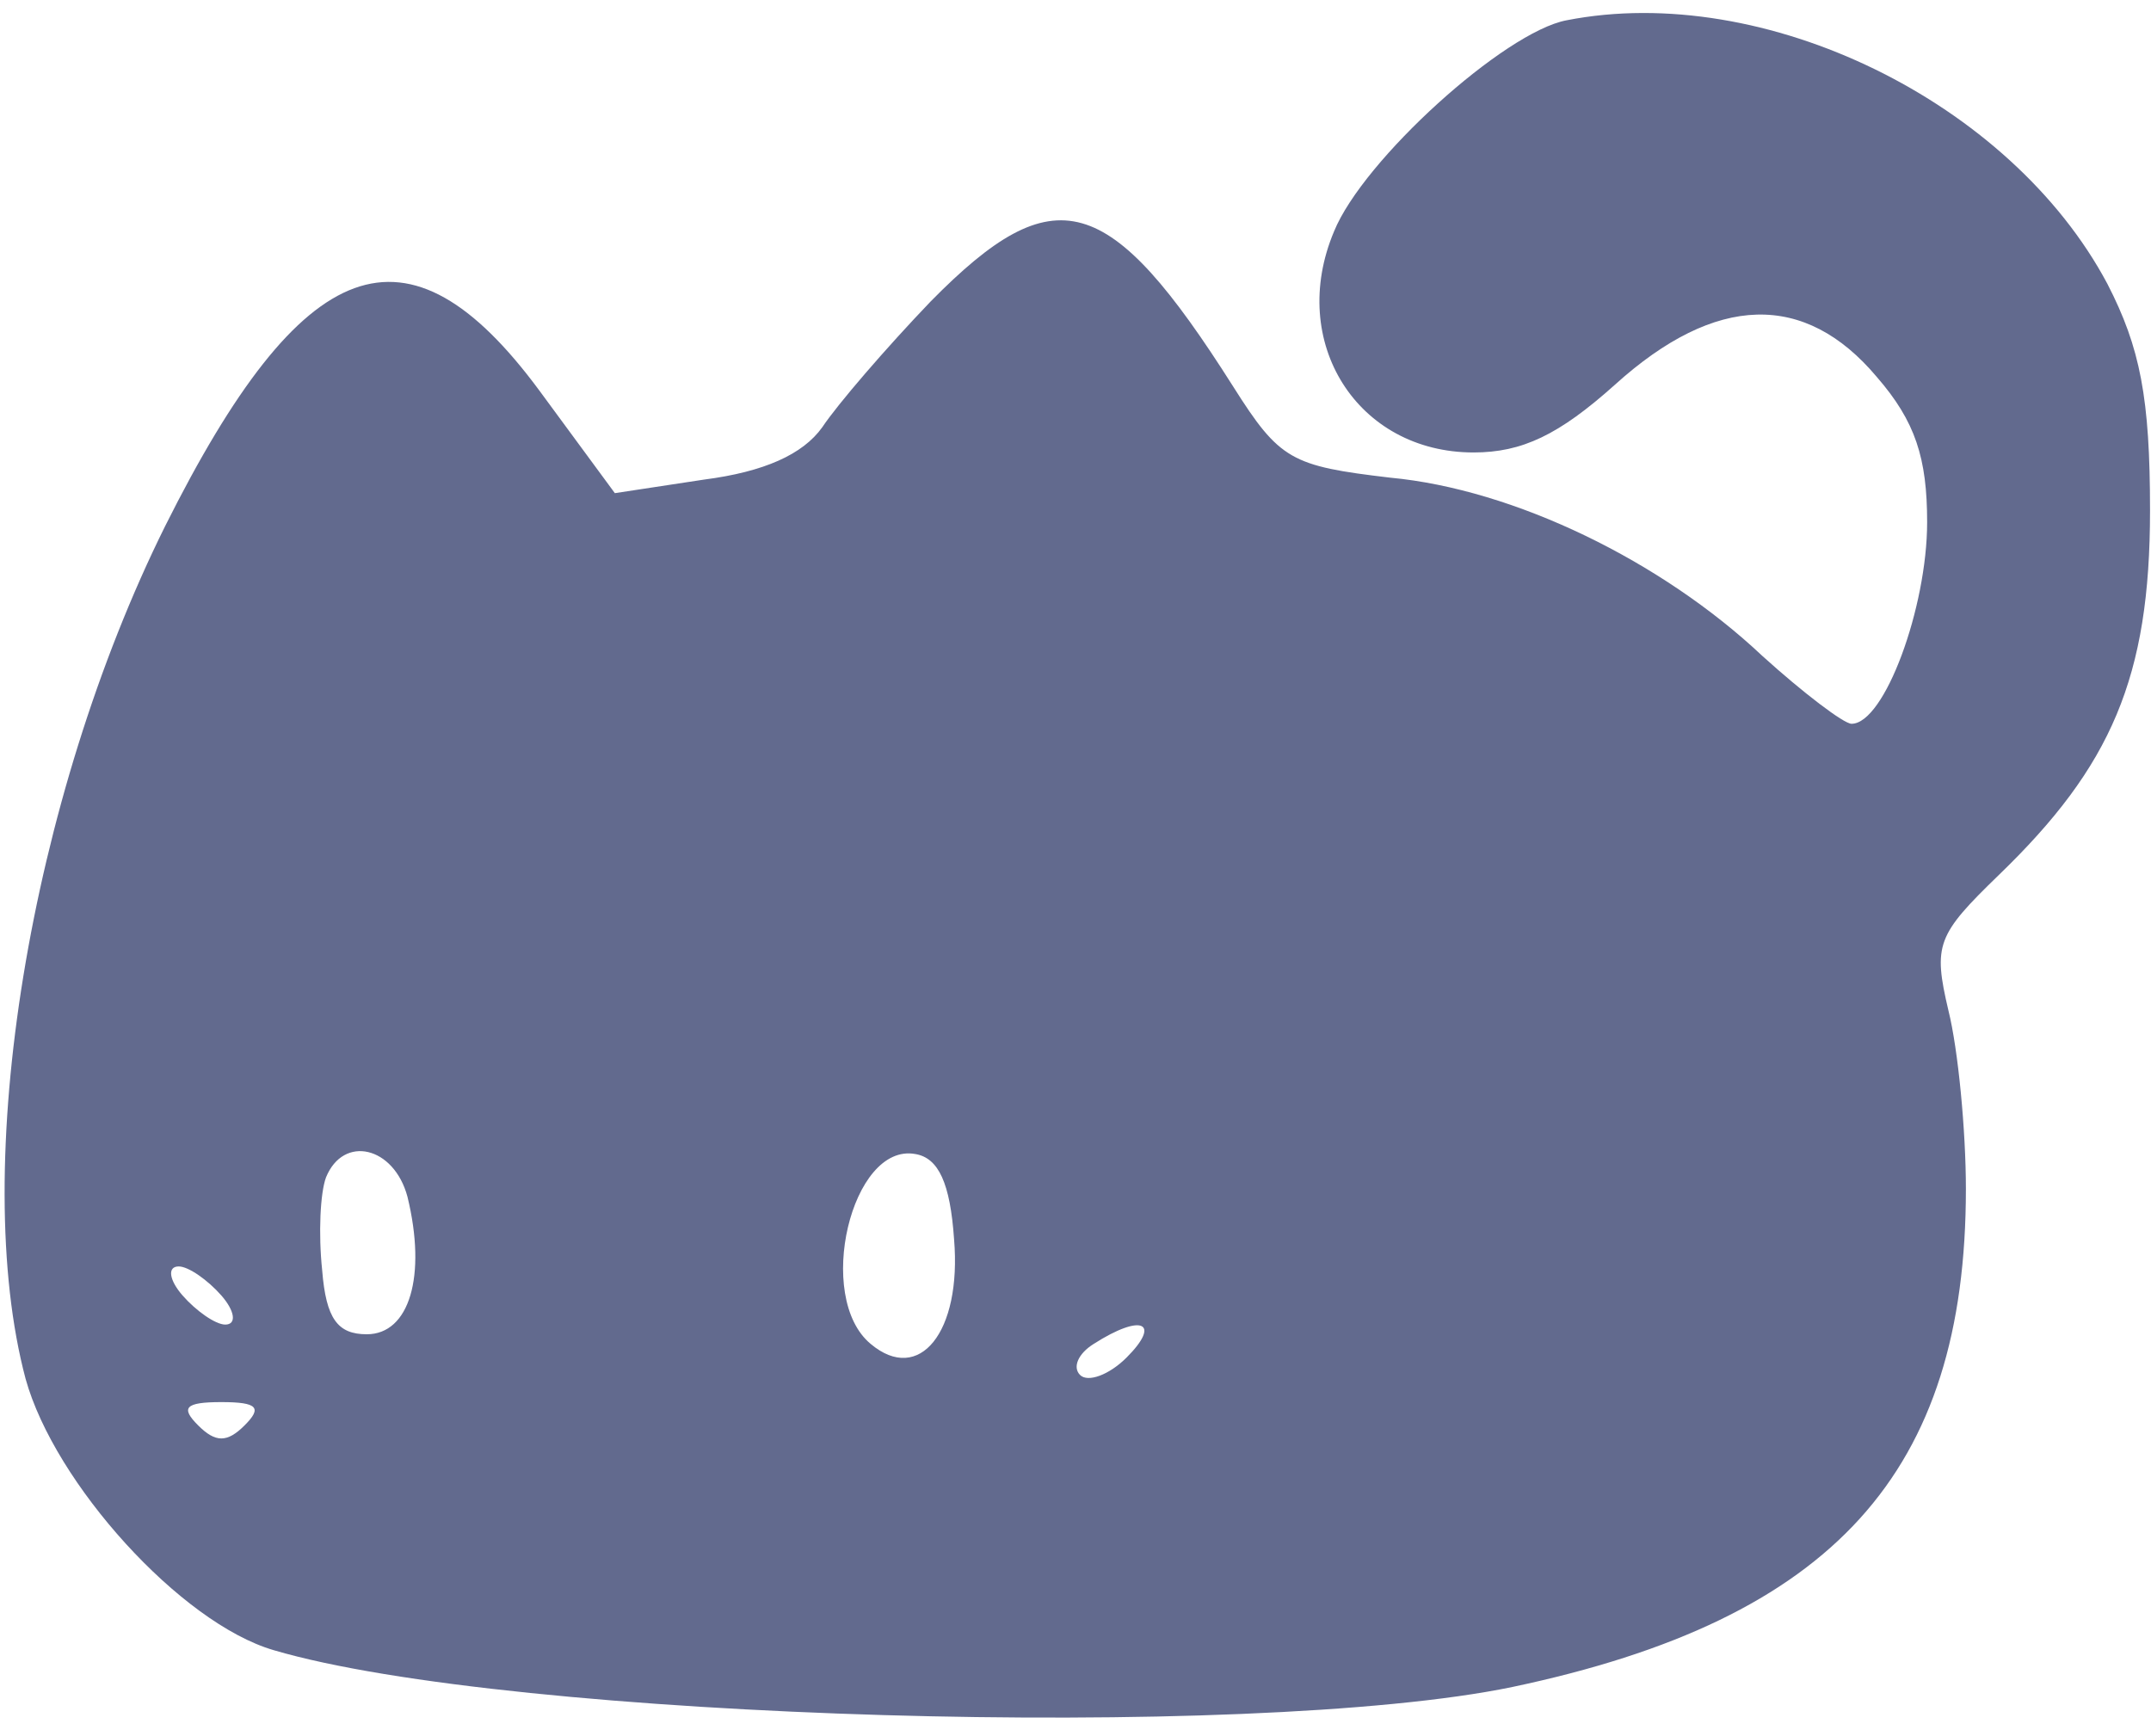 <?xml version="1.0" encoding="UTF-8"?> <svg xmlns="http://www.w3.org/2000/svg" width="109" height="88" viewBox="0 0 109 88" fill="none"><path d="M79.386 1.028C76.243 1.617 69.072 8.1 67.599 11.734C65.241 17.333 68.778 22.932 74.671 22.932C77.127 22.932 78.993 22.048 81.841 19.494C86.949 14.877 91.467 14.779 95.102 19.101C97.066 21.36 97.656 23.226 97.656 26.468C97.656 30.79 95.495 36.683 93.825 36.683C93.432 36.683 91.369 35.112 89.306 33.245C84.199 28.432 76.734 24.798 70.447 24.209C65.438 23.619 64.849 23.325 62.491 19.592C56.205 9.671 53.455 8.886 47.168 15.27C44.909 17.628 42.453 20.476 41.667 21.655C40.685 23.03 38.721 23.914 35.676 24.307L31.157 24.994L27.327 19.788C20.647 10.752 15.343 12.716 8.369 26.664C1.494 40.514 -1.551 59.177 1.297 69.883C2.77 75.187 9.155 82.26 13.87 83.635C25.853 87.171 63.375 88.251 76.635 85.501C92.941 82.063 99.62 74.598 99.62 60.257C99.62 57.31 99.227 53.185 98.736 51.22C97.95 47.881 98.147 47.39 101.29 44.345C106.987 38.844 108.951 34.326 108.951 25.878C108.951 20.181 108.46 17.628 106.79 14.386C101.879 5.153 89.405 -0.937 79.386 1.028ZM20.647 60.65C21.63 64.677 20.746 67.624 18.585 67.624C17.111 67.624 16.522 66.838 16.326 64.383C16.129 62.516 16.227 60.454 16.522 59.668C17.406 57.507 19.96 58.096 20.647 60.65ZM48.347 62.811C48.74 67.526 46.579 70.178 44.123 68.115C41.275 65.758 43.141 57.9 46.382 58.489C47.561 58.685 48.15 59.962 48.347 62.811ZM11.218 65.659C11.905 66.445 12.004 67.133 11.414 67.133C10.923 67.133 9.941 66.445 9.253 65.659C8.566 64.874 8.468 64.186 9.057 64.186C9.548 64.186 10.53 64.874 11.218 65.659ZM57.089 68.803C56.205 69.687 55.124 70.08 54.731 69.687C54.339 69.294 54.633 68.606 55.419 68.115C57.875 66.543 58.857 67.035 57.089 68.803ZM12.396 72.24C11.512 73.125 10.923 73.125 10.039 72.24C9.155 71.356 9.352 71.062 11.218 71.062C13.084 71.062 13.28 71.356 12.396 72.24Z" fill="#626A8E"></path></svg> 